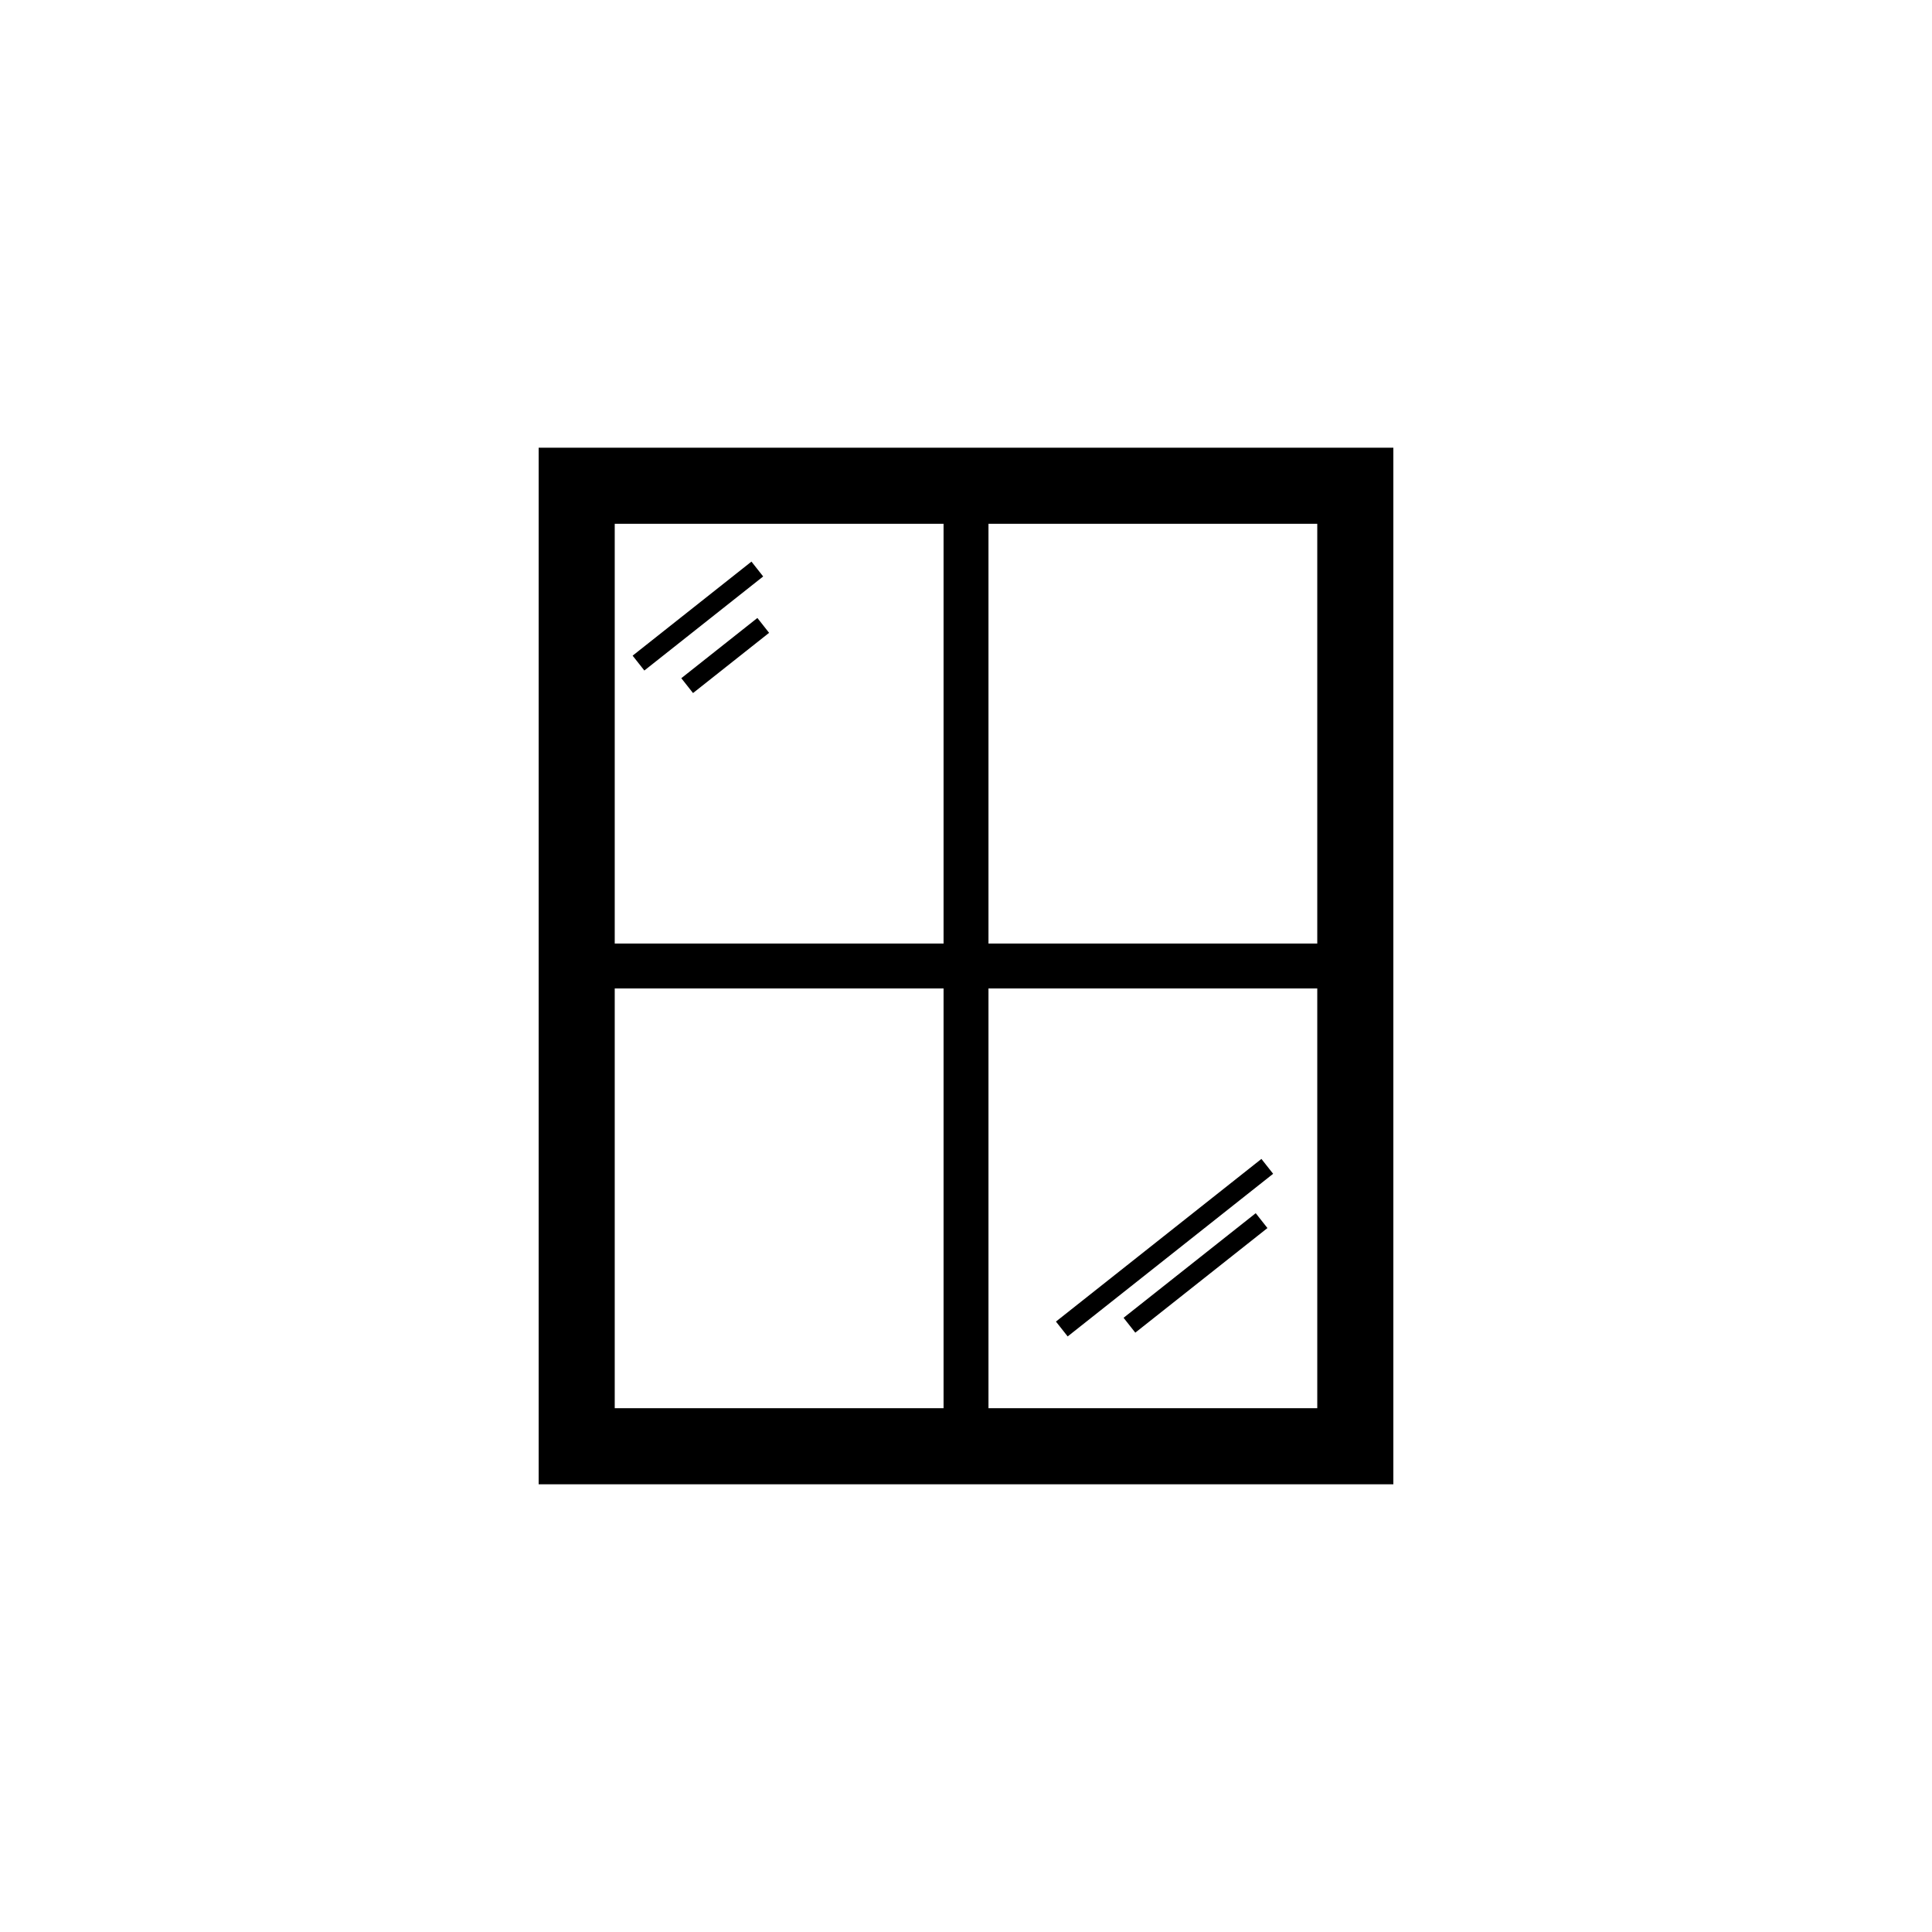 <?xml version="1.0" encoding="UTF-8"?>
<!-- Uploaded to: ICON Repo, www.svgrepo.com, Generator: ICON Repo Mixer Tools -->
<svg fill="#000000" width="800px" height="800px" version="1.1" viewBox="144 144 512 512" xmlns="http://www.w3.org/2000/svg">
 <path d="m296.83 262.65h216.42v274.7h-226.5v-274.7zm144.93 230.58 35.02-27.719 3.106 3.938-35.02 27.719zm-17.922 1 54.449-43.102 3.106 3.938-54.449 43.102zm-99.285-170.5 20.16-15.961 3.106 3.938-20.16 15.961zm-12.902-5.973 31.492-24.926 3.106 3.938-31.492 24.926zm-4.742 76.293h87.145v-111.24h-87.145zm99.047-111.24v111.24h87.133v-111.24zm87.133 123.14h-87.133v111.23h87.133zm-99.035 111.23v-111.23h-87.145v111.23z"/>
</svg>